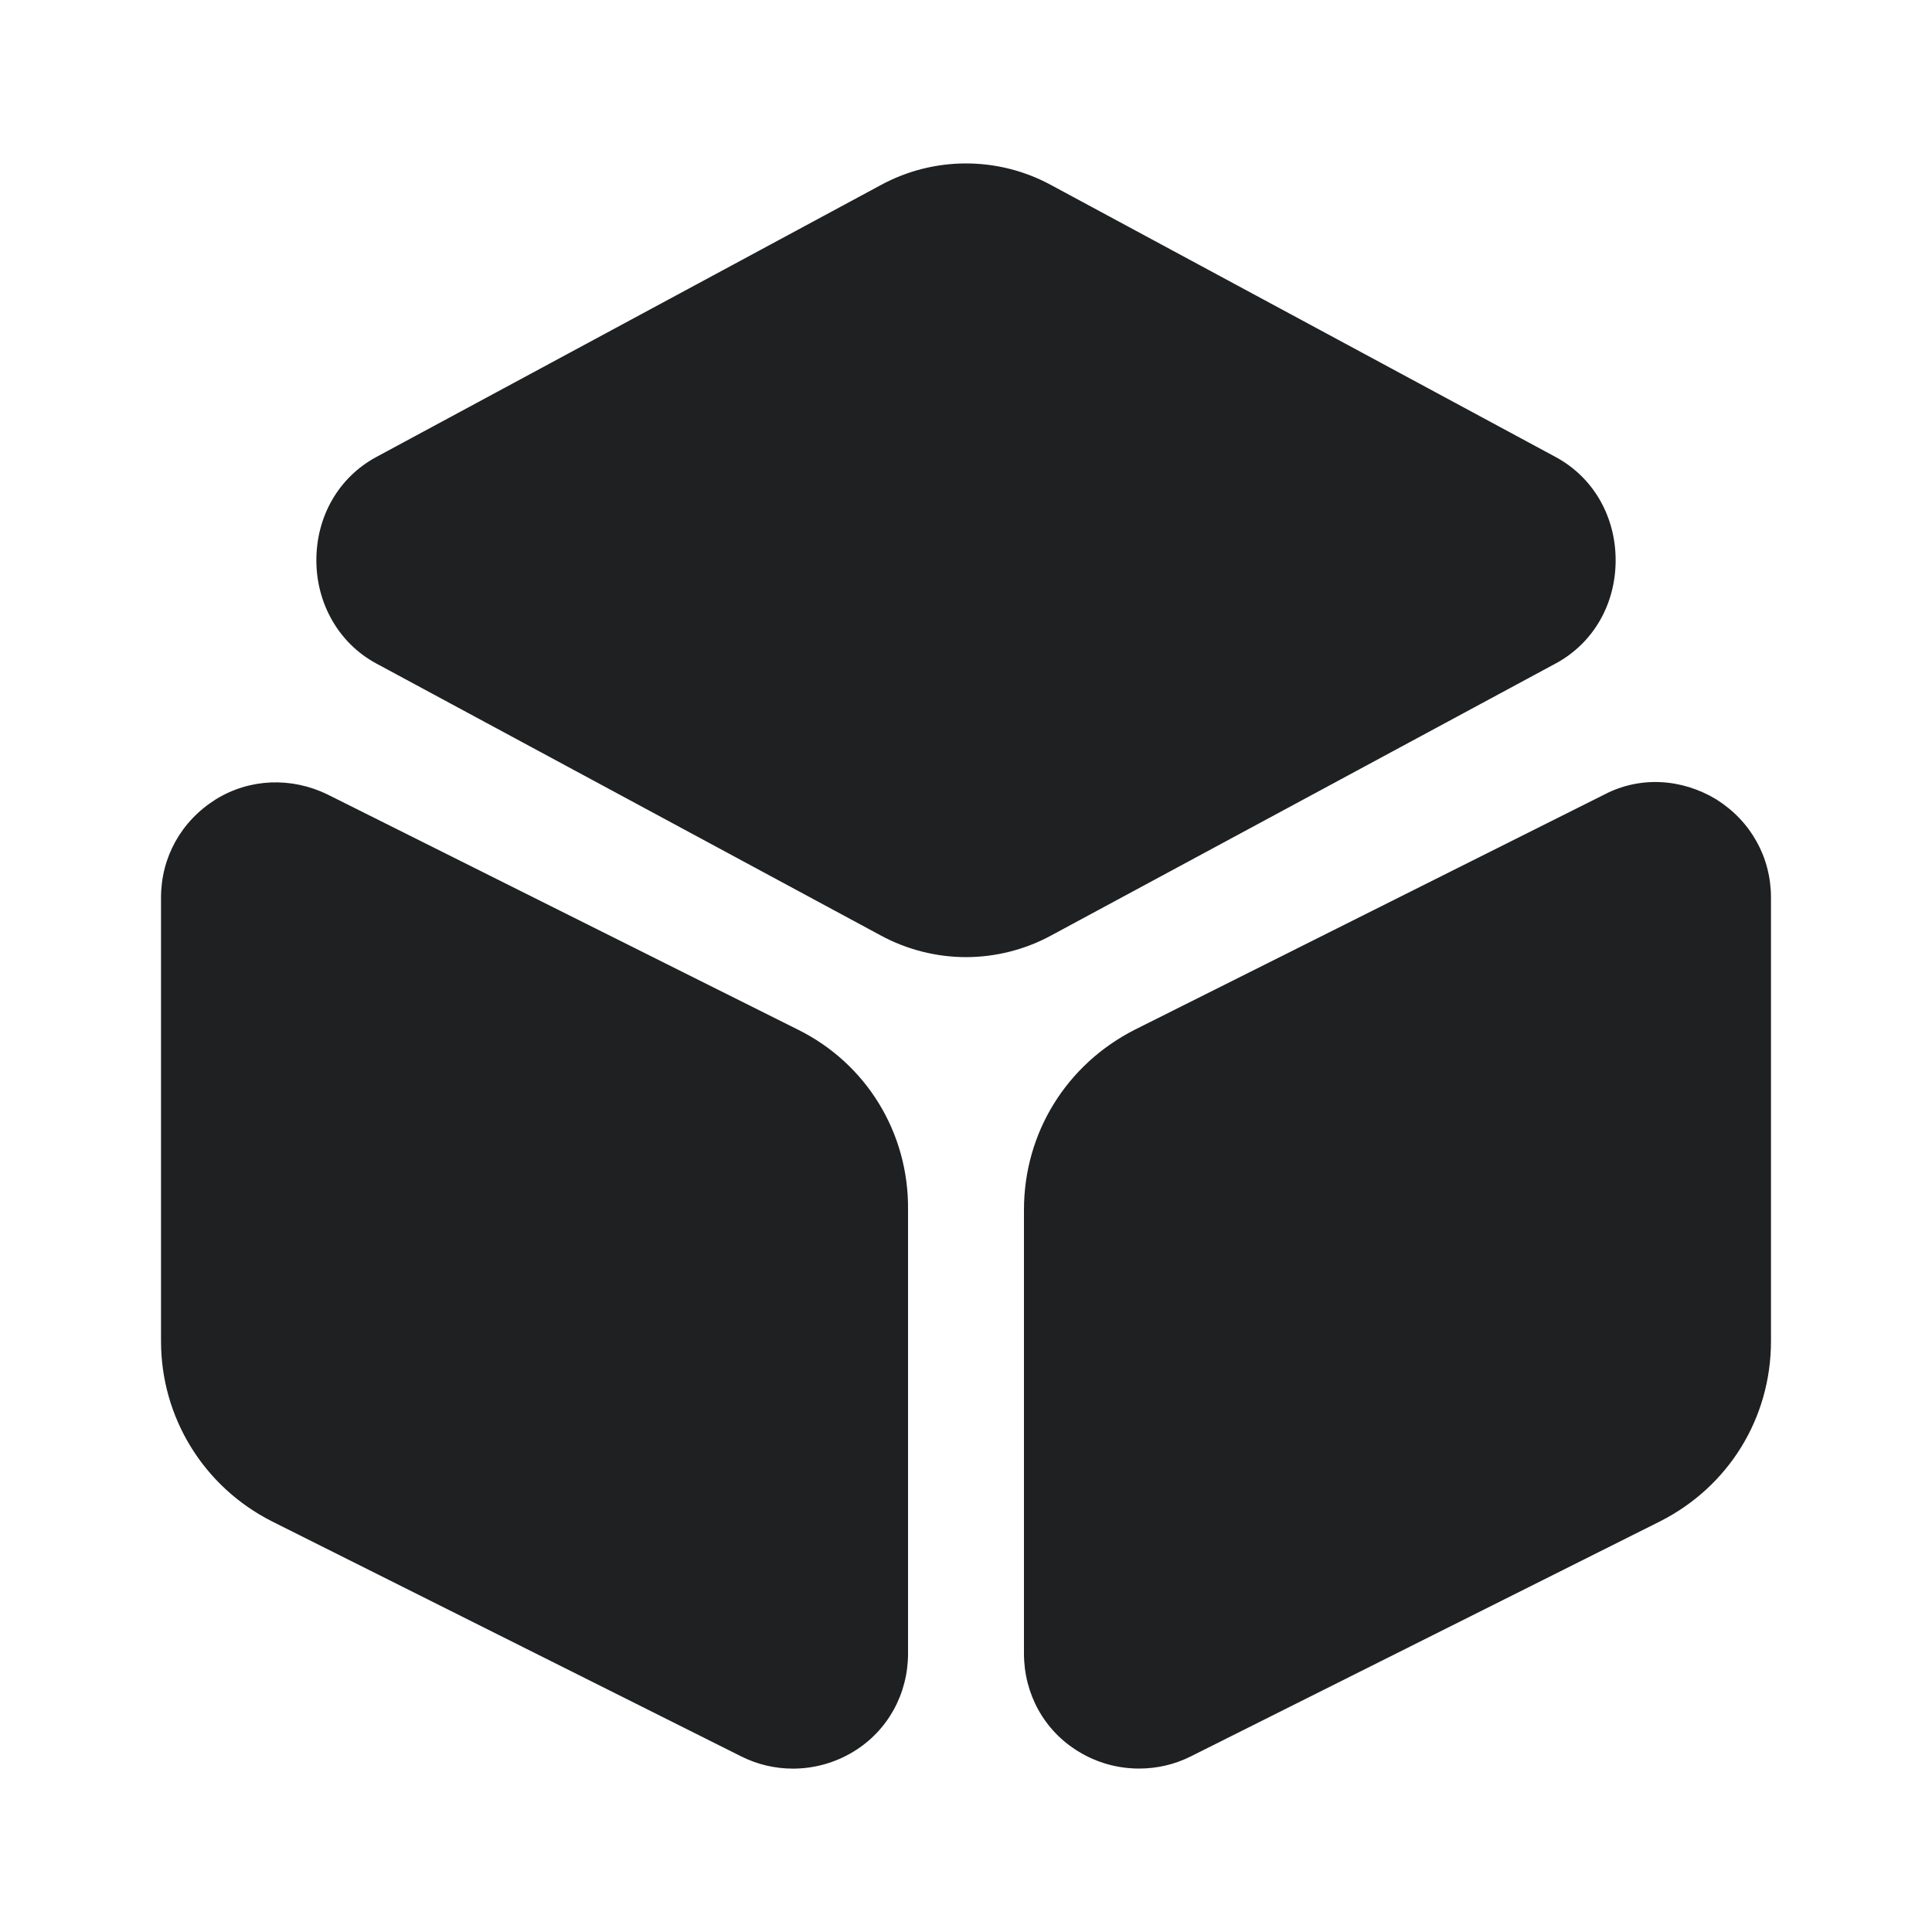 <svg width="32" height="32" viewBox="0 0 32 32" fill="none" xmlns="http://www.w3.org/2000/svg">
<path d="M25.773 7.573L17.413 3.067C16.533 2.587 15.466 2.587 14.586 3.067L6.226 7.573C5.613 7.907 5.24 8.547 5.24 9.28C5.24 10 5.613 10.653 6.226 10.986L14.586 15.493C15.026 15.733 15.52 15.853 16 15.853C16.48 15.853 16.973 15.733 17.413 15.493L25.773 10.986C26.386 10.653 26.76 10.013 26.76 9.28C26.76 8.547 26.386 7.907 25.773 7.573Z" fill="#1E2021"/>
<path d="M13.214 17.053L5.427 13.16C4.827 12.867 4.134 12.893 3.574 13.24C3 13.6 2.667 14.2 2.667 14.867V22.213C2.667 23.48 3.374 24.627 4.507 25.2L12.28 29.093C12.547 29.227 12.84 29.294 13.134 29.294C13.48 29.294 13.827 29.2 14.134 29.014C14.707 28.667 15.04 28.053 15.04 27.387V20.04C15.054 18.76 14.347 17.613 13.214 17.053Z" fill="#1E2021"/>
<path d="M28.427 13.24C27.853 12.893 27.16 12.853 26.573 13.16L18.8 17.053C17.667 17.627 16.96 18.76 16.96 20.04V27.387C16.96 28.053 17.293 28.667 17.867 29.013C18.173 29.2 18.52 29.293 18.867 29.293C19.16 29.293 19.453 29.227 19.72 29.093L27.493 25.2C28.627 24.627 29.333 23.493 29.333 22.213V14.867C29.333 14.2 29 13.6 28.427 13.24Z" fill="#1E2021"/>
</svg>
